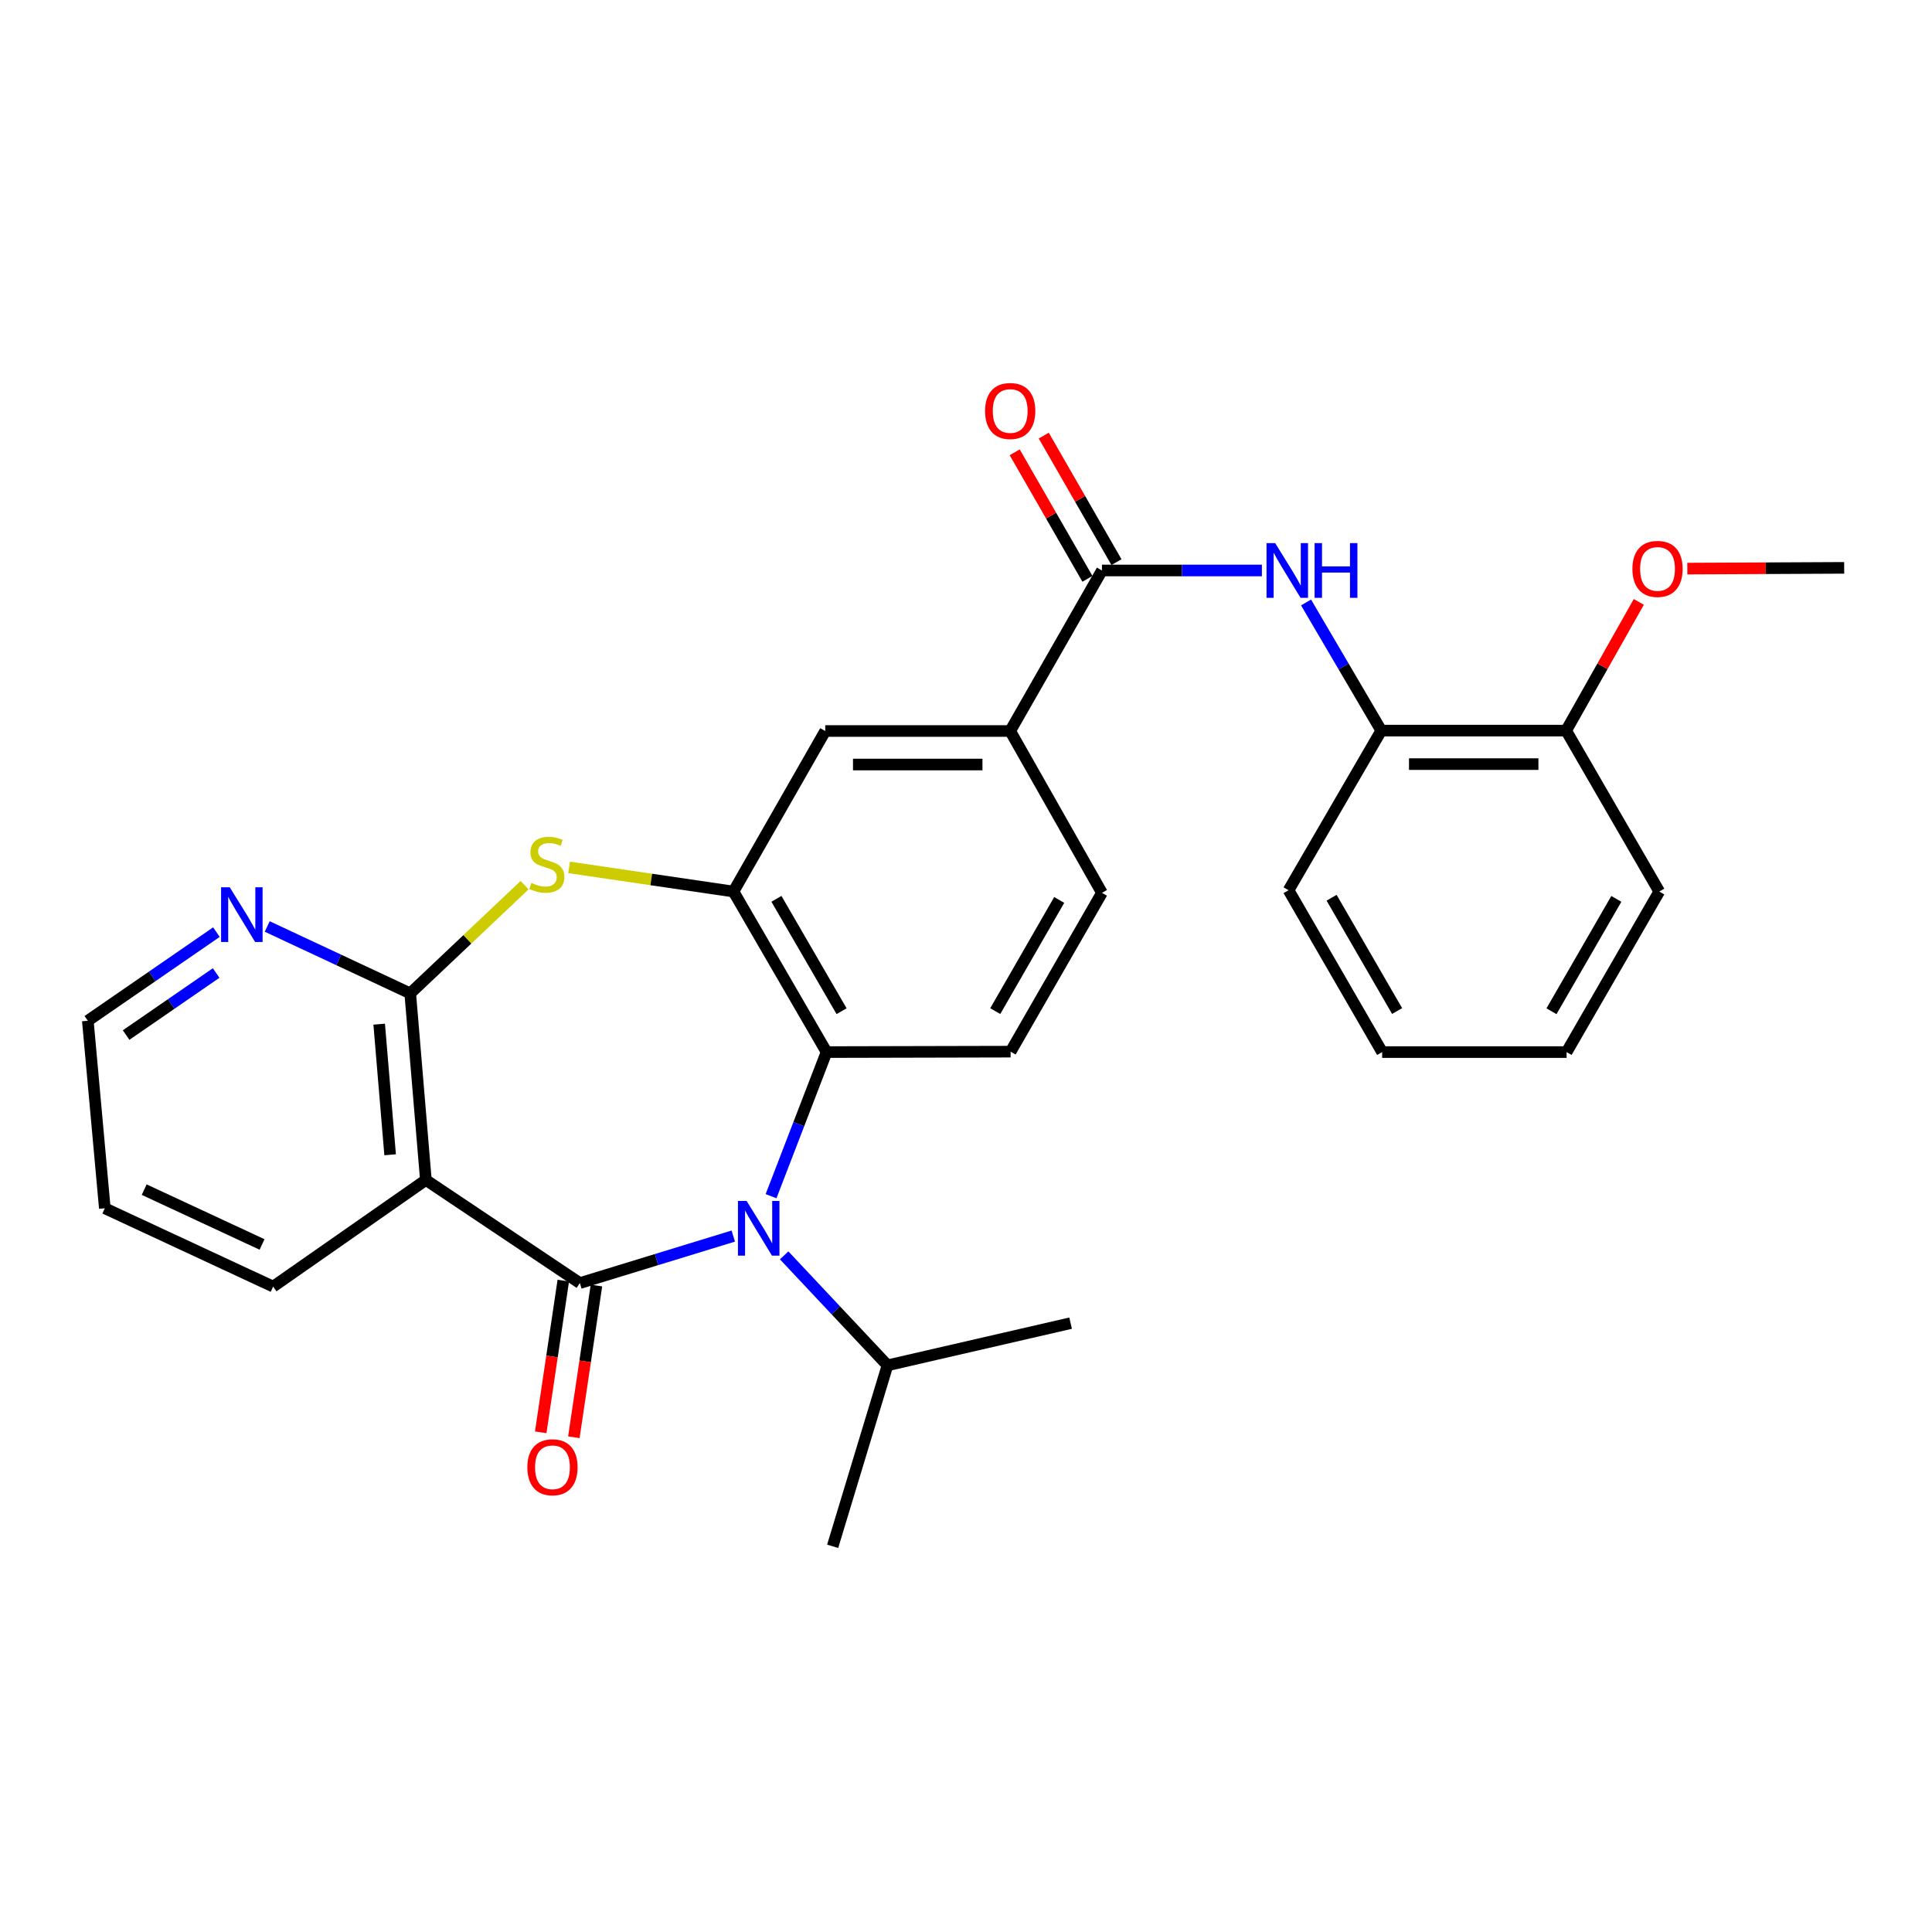 <?xml version='1.0' encoding='iso-8859-1'?>
<svg version='1.1' baseProfile='full'
              xmlns='http://www.w3.org/2000/svg'
                      xmlns:rdkit='http://www.rdkit.org/xml'
                      xmlns:xlink='http://www.w3.org/1999/xlink'
                  xml:space='preserve'
width='1000px' height='1000px' viewBox='0 0 1000 1000'>
<!-- END OF HEADER -->
<rect style='opacity:1.0;fill:#FFFFFF;stroke:none' width='1000' height='1000' x='0' y='0'> </rect>
<path class='bond-0' d='M 300.139,664.12 L 339.841,651.954' style='fill:none;fill-rule:evenodd;stroke:#000000;stroke-width:6px;stroke-linecap:butt;stroke-linejoin:miter;stroke-opacity:1' />
<path class='bond-0' d='M 339.841,651.954 L 379.543,639.787' style='fill:none;fill-rule:evenodd;stroke:#0000FF;stroke-width:6px;stroke-linecap:butt;stroke-linejoin:miter;stroke-opacity:1' />
<path class='bond-1' d='M 300.139,664.12 L 220.428,610.751' style='fill:none;fill-rule:evenodd;stroke:#000000;stroke-width:6px;stroke-linecap:butt;stroke-linejoin:miter;stroke-opacity:1' />
<path class='bond-13' d='M 291.562,662.843 L 285.716,702.105' style='fill:none;fill-rule:evenodd;stroke:#000000;stroke-width:6px;stroke-linecap:butt;stroke-linejoin:miter;stroke-opacity:1' />
<path class='bond-13' d='M 285.716,702.105 L 279.87,741.368' style='fill:none;fill-rule:evenodd;stroke:#FF0000;stroke-width:6px;stroke-linecap:butt;stroke-linejoin:miter;stroke-opacity:1' />
<path class='bond-13' d='M 308.716,665.397 L 302.87,704.66' style='fill:none;fill-rule:evenodd;stroke:#000000;stroke-width:6px;stroke-linecap:butt;stroke-linejoin:miter;stroke-opacity:1' />
<path class='bond-13' d='M 302.87,704.66 L 297.024,743.922' style='fill:none;fill-rule:evenodd;stroke:#FF0000;stroke-width:6px;stroke-linecap:butt;stroke-linejoin:miter;stroke-opacity:1' />
<path class='bond-5' d='M 399.097,619.151 L 413.46,581.855' style='fill:none;fill-rule:evenodd;stroke:#0000FF;stroke-width:6px;stroke-linecap:butt;stroke-linejoin:miter;stroke-opacity:1' />
<path class='bond-5' d='M 413.46,581.855 L 427.823,544.558' style='fill:none;fill-rule:evenodd;stroke:#000000;stroke-width:6px;stroke-linecap:butt;stroke-linejoin:miter;stroke-opacity:1' />
<path class='bond-15' d='M 405.877,649.775 L 432.618,678.236' style='fill:none;fill-rule:evenodd;stroke:#0000FF;stroke-width:6px;stroke-linecap:butt;stroke-linejoin:miter;stroke-opacity:1' />
<path class='bond-15' d='M 432.618,678.236 L 459.359,706.698' style='fill:none;fill-rule:evenodd;stroke:#000000;stroke-width:6px;stroke-linecap:butt;stroke-linejoin:miter;stroke-opacity:1' />
<path class='bond-2' d='M 220.428,610.751 L 212.334,514.169' style='fill:none;fill-rule:evenodd;stroke:#000000;stroke-width:6px;stroke-linecap:butt;stroke-linejoin:miter;stroke-opacity:1' />
<path class='bond-2' d='M 201.931,597.712 L 196.266,530.105' style='fill:none;fill-rule:evenodd;stroke:#000000;stroke-width:6px;stroke-linecap:butt;stroke-linejoin:miter;stroke-opacity:1' />
<path class='bond-18' d='M 220.428,610.751 L 141.382,665.941' style='fill:none;fill-rule:evenodd;stroke:#000000;stroke-width:6px;stroke-linecap:butt;stroke-linejoin:miter;stroke-opacity:1' />
<path class='bond-3' d='M 212.334,514.169 L 241.929,486.168' style='fill:none;fill-rule:evenodd;stroke:#000000;stroke-width:6px;stroke-linecap:butt;stroke-linejoin:miter;stroke-opacity:1' />
<path class='bond-3' d='M 241.929,486.168 L 271.523,458.166' style='fill:none;fill-rule:evenodd;stroke:#CCCC00;stroke-width:6px;stroke-linecap:butt;stroke-linejoin:miter;stroke-opacity:1' />
<path class='bond-12' d='M 212.334,514.169 L 175.328,496.86' style='fill:none;fill-rule:evenodd;stroke:#000000;stroke-width:6px;stroke-linecap:butt;stroke-linejoin:miter;stroke-opacity:1' />
<path class='bond-12' d='M 175.328,496.86 L 138.321,479.551' style='fill:none;fill-rule:evenodd;stroke:#0000FF;stroke-width:6px;stroke-linecap:butt;stroke-linejoin:miter;stroke-opacity:1' />
<path class='bond-29' d='M 294.558,448.965 L 337.103,455.215' style='fill:none;fill-rule:evenodd;stroke:#CCCC00;stroke-width:6px;stroke-linecap:butt;stroke-linejoin:miter;stroke-opacity:1' />
<path class='bond-29' d='M 337.103,455.215 L 379.648,461.465' style='fill:none;fill-rule:evenodd;stroke:#000000;stroke-width:6px;stroke-linecap:butt;stroke-linejoin:miter;stroke-opacity:1' />
<path class='bond-4' d='M 379.648,461.465 L 427.823,544.558' style='fill:none;fill-rule:evenodd;stroke:#000000;stroke-width:6px;stroke-linecap:butt;stroke-linejoin:miter;stroke-opacity:1' />
<path class='bond-4' d='M 401.878,465.23 L 435.601,523.395' style='fill:none;fill-rule:evenodd;stroke:#000000;stroke-width:6px;stroke-linecap:butt;stroke-linejoin:miter;stroke-opacity:1' />
<path class='bond-9' d='M 379.648,461.465 L 427.149,378.372' style='fill:none;fill-rule:evenodd;stroke:#000000;stroke-width:6px;stroke-linecap:butt;stroke-linejoin:miter;stroke-opacity:1' />
<path class='bond-10' d='M 427.823,544.558 L 523.086,544.336' style='fill:none;fill-rule:evenodd;stroke:#000000;stroke-width:6px;stroke-linecap:butt;stroke-linejoin:miter;stroke-opacity:1' />
<path class='bond-6' d='M 570.365,295.279 L 522.874,378.372' style='fill:none;fill-rule:evenodd;stroke:#000000;stroke-width:6px;stroke-linecap:butt;stroke-linejoin:miter;stroke-opacity:1' />
<path class='bond-7' d='M 570.365,295.279 L 611.76,295.279' style='fill:none;fill-rule:evenodd;stroke:#000000;stroke-width:6px;stroke-linecap:butt;stroke-linejoin:miter;stroke-opacity:1' />
<path class='bond-7' d='M 611.76,295.279 L 653.154,295.279' style='fill:none;fill-rule:evenodd;stroke:#0000FF;stroke-width:6px;stroke-linecap:butt;stroke-linejoin:miter;stroke-opacity:1' />
<path class='bond-14' d='M 577.883,290.958 L 559.064,258.214' style='fill:none;fill-rule:evenodd;stroke:#000000;stroke-width:6px;stroke-linecap:butt;stroke-linejoin:miter;stroke-opacity:1' />
<path class='bond-14' d='M 559.064,258.214 L 540.245,225.47' style='fill:none;fill-rule:evenodd;stroke:#FF0000;stroke-width:6px;stroke-linecap:butt;stroke-linejoin:miter;stroke-opacity:1' />
<path class='bond-14' d='M 562.847,299.6 L 544.027,266.856' style='fill:none;fill-rule:evenodd;stroke:#000000;stroke-width:6px;stroke-linecap:butt;stroke-linejoin:miter;stroke-opacity:1' />
<path class='bond-14' d='M 544.027,266.856 L 525.208,234.112' style='fill:none;fill-rule:evenodd;stroke:#FF0000;stroke-width:6px;stroke-linecap:butt;stroke-linejoin:miter;stroke-opacity:1' />
<path class='bond-11' d='M 676.014,311.841 L 695.477,345.001' style='fill:none;fill-rule:evenodd;stroke:#0000FF;stroke-width:6px;stroke-linecap:butt;stroke-linejoin:miter;stroke-opacity:1' />
<path class='bond-11' d='M 695.477,345.001 L 714.94,378.16' style='fill:none;fill-rule:evenodd;stroke:#000000;stroke-width:6px;stroke-linecap:butt;stroke-linejoin:miter;stroke-opacity:1' />
<path class='bond-8' d='M 522.874,378.372 L 570.365,462.13' style='fill:none;fill-rule:evenodd;stroke:#000000;stroke-width:6px;stroke-linecap:butt;stroke-linejoin:miter;stroke-opacity:1' />
<path class='bond-31' d='M 522.874,378.372 L 427.149,378.372' style='fill:none;fill-rule:evenodd;stroke:#000000;stroke-width:6px;stroke-linecap:butt;stroke-linejoin:miter;stroke-opacity:1' />
<path class='bond-31' d='M 508.515,395.715 L 441.508,395.715' style='fill:none;fill-rule:evenodd;stroke:#000000;stroke-width:6px;stroke-linecap:butt;stroke-linejoin:miter;stroke-opacity:1' />
<path class='bond-16' d='M 523.086,544.336 L 570.365,462.13' style='fill:none;fill-rule:evenodd;stroke:#000000;stroke-width:6px;stroke-linecap:butt;stroke-linejoin:miter;stroke-opacity:1' />
<path class='bond-16' d='M 515.144,523.359 L 548.239,465.814' style='fill:none;fill-rule:evenodd;stroke:#000000;stroke-width:6px;stroke-linecap:butt;stroke-linejoin:miter;stroke-opacity:1' />
<path class='bond-17' d='M 714.94,378.16 L 810.636,378.16' style='fill:none;fill-rule:evenodd;stroke:#000000;stroke-width:6px;stroke-linecap:butt;stroke-linejoin:miter;stroke-opacity:1' />
<path class='bond-17' d='M 729.294,395.503 L 796.281,395.503' style='fill:none;fill-rule:evenodd;stroke:#000000;stroke-width:6px;stroke-linecap:butt;stroke-linejoin:miter;stroke-opacity:1' />
<path class='bond-21' d='M 714.94,378.16 L 666.957,460.781' style='fill:none;fill-rule:evenodd;stroke:#000000;stroke-width:6px;stroke-linecap:butt;stroke-linejoin:miter;stroke-opacity:1' />
<path class='bond-30' d='M 112.015,482.472 L 78.735,505.407' style='fill:none;fill-rule:evenodd;stroke:#0000FF;stroke-width:6px;stroke-linecap:butt;stroke-linejoin:miter;stroke-opacity:1' />
<path class='bond-30' d='M 78.735,505.407 L 45.455,528.342' style='fill:none;fill-rule:evenodd;stroke:#000000;stroke-width:6px;stroke-linecap:butt;stroke-linejoin:miter;stroke-opacity:1' />
<path class='bond-30' d='M 111.872,503.633 L 88.576,519.688' style='fill:none;fill-rule:evenodd;stroke:#0000FF;stroke-width:6px;stroke-linecap:butt;stroke-linejoin:miter;stroke-opacity:1' />
<path class='bond-30' d='M 88.576,519.688 L 65.28,535.742' style='fill:none;fill-rule:evenodd;stroke:#000000;stroke-width:6px;stroke-linecap:butt;stroke-linejoin:miter;stroke-opacity:1' />
<path class='bond-23' d='M 459.359,706.698 L 430.984,800.37' style='fill:none;fill-rule:evenodd;stroke:#000000;stroke-width:6px;stroke-linecap:butt;stroke-linejoin:miter;stroke-opacity:1' />
<path class='bond-24' d='M 459.359,706.698 L 554.149,684.864' style='fill:none;fill-rule:evenodd;stroke:#000000;stroke-width:6px;stroke-linecap:butt;stroke-linejoin:miter;stroke-opacity:1' />
<path class='bond-19' d='M 810.636,378.16 L 829.439,344.854' style='fill:none;fill-rule:evenodd;stroke:#000000;stroke-width:6px;stroke-linecap:butt;stroke-linejoin:miter;stroke-opacity:1' />
<path class='bond-19' d='M 829.439,344.854 L 848.243,311.548' style='fill:none;fill-rule:evenodd;stroke:#FF0000;stroke-width:6px;stroke-linecap:butt;stroke-linejoin:miter;stroke-opacity:1' />
<path class='bond-22' d='M 810.636,378.16 L 858.83,461.465' style='fill:none;fill-rule:evenodd;stroke:#000000;stroke-width:6px;stroke-linecap:butt;stroke-linejoin:miter;stroke-opacity:1' />
<path class='bond-26' d='M 141.382,665.941 L 54.251,625.397' style='fill:none;fill-rule:evenodd;stroke:#000000;stroke-width:6px;stroke-linecap:butt;stroke-linejoin:miter;stroke-opacity:1' />
<path class='bond-26' d='M 135.629,644.135 L 74.638,615.754' style='fill:none;fill-rule:evenodd;stroke:#000000;stroke-width:6px;stroke-linecap:butt;stroke-linejoin:miter;stroke-opacity:1' />
<path class='bond-25' d='M 873.35,294.309 L 913.948,294.115' style='fill:none;fill-rule:evenodd;stroke:#FF0000;stroke-width:6px;stroke-linecap:butt;stroke-linejoin:miter;stroke-opacity:1' />
<path class='bond-25' d='M 913.948,294.115 L 954.545,293.92' style='fill:none;fill-rule:evenodd;stroke:#000000;stroke-width:6px;stroke-linecap:butt;stroke-linejoin:miter;stroke-opacity:1' />
<path class='bond-20' d='M 45.455,528.342 L 54.251,625.397' style='fill:none;fill-rule:evenodd;stroke:#000000;stroke-width:6px;stroke-linecap:butt;stroke-linejoin:miter;stroke-opacity:1' />
<path class='bond-27' d='M 666.957,460.781 L 715.393,544.558' style='fill:none;fill-rule:evenodd;stroke:#000000;stroke-width:6px;stroke-linecap:butt;stroke-linejoin:miter;stroke-opacity:1' />
<path class='bond-27' d='M 689.237,464.667 L 723.142,523.311' style='fill:none;fill-rule:evenodd;stroke:#000000;stroke-width:6px;stroke-linecap:butt;stroke-linejoin:miter;stroke-opacity:1' />
<path class='bond-32' d='M 858.83,461.465 L 810.867,544.558' style='fill:none;fill-rule:evenodd;stroke:#000000;stroke-width:6px;stroke-linecap:butt;stroke-linejoin:miter;stroke-opacity:1' />
<path class='bond-32' d='M 836.615,465.259 L 803.041,523.424' style='fill:none;fill-rule:evenodd;stroke:#000000;stroke-width:6px;stroke-linecap:butt;stroke-linejoin:miter;stroke-opacity:1' />
<path class='bond-28' d='M 715.393,544.558 L 810.867,544.558' style='fill:none;fill-rule:evenodd;stroke:#000000;stroke-width:6px;stroke-linecap:butt;stroke-linejoin:miter;stroke-opacity:1' />
<path  class='atom-1' d='M 386.444 621.594
L 395.724 636.594
Q 396.644 638.074, 398.124 640.754
Q 399.604 643.434, 399.684 643.594
L 399.684 621.594
L 403.444 621.594
L 403.444 649.914
L 399.564 649.914
L 389.604 633.514
Q 388.444 631.594, 387.204 629.394
Q 386.004 627.194, 385.644 626.514
L 385.644 649.914
L 381.964 649.914
L 381.964 621.594
L 386.444 621.594
' fill='#0000FF'/>
<path  class='atom-4' d='M 275.037 456.992
Q 275.357 457.112, 276.677 457.672
Q 277.997 458.232, 279.437 458.592
Q 280.917 458.912, 282.357 458.912
Q 285.037 458.912, 286.597 457.632
Q 288.157 456.312, 288.157 454.032
Q 288.157 452.472, 287.357 451.512
Q 286.597 450.552, 285.397 450.032
Q 284.197 449.512, 282.197 448.912
Q 279.677 448.152, 278.157 447.432
Q 276.677 446.712, 275.597 445.192
Q 274.557 443.672, 274.557 441.112
Q 274.557 437.552, 276.957 435.352
Q 279.397 433.152, 284.197 433.152
Q 287.477 433.152, 291.197 434.712
L 290.277 437.792
Q 286.877 436.392, 284.317 436.392
Q 281.557 436.392, 280.037 437.552
Q 278.517 438.672, 278.557 440.632
Q 278.557 442.152, 279.317 443.072
Q 280.117 443.992, 281.237 444.512
Q 282.397 445.032, 284.317 445.632
Q 286.877 446.432, 288.397 447.232
Q 289.917 448.032, 290.997 449.672
Q 292.117 451.272, 292.117 454.032
Q 292.117 457.952, 289.477 460.072
Q 286.877 462.152, 282.517 462.152
Q 279.997 462.152, 278.077 461.592
Q 276.197 461.072, 273.957 460.152
L 275.037 456.992
' fill='#CCCC00'/>
<path  class='atom-8' d='M 660.032 281.119
L 669.312 296.119
Q 670.232 297.599, 671.712 300.279
Q 673.192 302.959, 673.272 303.119
L 673.272 281.119
L 677.032 281.119
L 677.032 309.439
L 673.152 309.439
L 663.192 293.039
Q 662.032 291.119, 660.792 288.919
Q 659.592 286.719, 659.232 286.039
L 659.232 309.439
L 655.552 309.439
L 655.552 281.119
L 660.032 281.119
' fill='#0000FF'/>
<path  class='atom-8' d='M 680.432 281.119
L 684.272 281.119
L 684.272 293.159
L 698.752 293.159
L 698.752 281.119
L 702.592 281.119
L 702.592 309.439
L 698.752 309.439
L 698.752 296.359
L 684.272 296.359
L 684.272 309.439
L 680.432 309.439
L 680.432 281.119
' fill='#0000FF'/>
<path  class='atom-13' d='M 118.915 459.243
L 128.195 474.243
Q 129.115 475.723, 130.595 478.403
Q 132.075 481.083, 132.155 481.243
L 132.155 459.243
L 135.915 459.243
L 135.915 487.563
L 132.035 487.563
L 122.075 471.163
Q 120.915 469.243, 119.675 467.043
Q 118.475 464.843, 118.115 464.163
L 118.115 487.563
L 114.435 487.563
L 114.435 459.243
L 118.915 459.243
' fill='#0000FF'/>
<path  class='atom-14' d='M 272.956 759.453
Q 272.956 752.653, 276.316 748.853
Q 279.676 745.053, 285.956 745.053
Q 292.236 745.053, 295.596 748.853
Q 298.956 752.653, 298.956 759.453
Q 298.956 766.333, 295.556 770.253
Q 292.156 774.133, 285.956 774.133
Q 279.716 774.133, 276.316 770.253
Q 272.956 766.373, 272.956 759.453
M 285.956 770.933
Q 290.276 770.933, 292.596 768.053
Q 294.956 765.133, 294.956 759.453
Q 294.956 753.893, 292.596 751.093
Q 290.276 748.253, 285.956 748.253
Q 281.636 748.253, 279.276 751.053
Q 276.956 753.853, 276.956 759.453
Q 276.956 765.173, 279.276 768.053
Q 281.636 770.933, 285.956 770.933
' fill='#FF0000'/>
<path  class='atom-15' d='M 509.874 212.728
Q 509.874 205.928, 513.234 202.128
Q 516.594 198.328, 522.874 198.328
Q 529.154 198.328, 532.514 202.128
Q 535.874 205.928, 535.874 212.728
Q 535.874 219.608, 532.474 223.528
Q 529.074 227.408, 522.874 227.408
Q 516.634 227.408, 513.234 223.528
Q 509.874 219.648, 509.874 212.728
M 522.874 224.208
Q 527.194 224.208, 529.514 221.328
Q 531.874 218.408, 531.874 212.728
Q 531.874 207.168, 529.514 204.368
Q 527.194 201.528, 522.874 201.528
Q 518.554 201.528, 516.194 204.328
Q 513.874 207.128, 513.874 212.728
Q 513.874 218.448, 516.194 221.328
Q 518.554 224.208, 522.874 224.208
' fill='#FF0000'/>
<path  class='atom-20' d='M 844.934 294.463
Q 844.934 287.663, 848.294 283.863
Q 851.654 280.063, 857.934 280.063
Q 864.214 280.063, 867.574 283.863
Q 870.934 287.663, 870.934 294.463
Q 870.934 301.343, 867.534 305.263
Q 864.134 309.143, 857.934 309.143
Q 851.694 309.143, 848.294 305.263
Q 844.934 301.383, 844.934 294.463
M 857.934 305.943
Q 862.254 305.943, 864.574 303.063
Q 866.934 300.143, 866.934 294.463
Q 866.934 288.903, 864.574 286.103
Q 862.254 283.263, 857.934 283.263
Q 853.614 283.263, 851.254 286.063
Q 848.934 288.863, 848.934 294.463
Q 848.934 300.183, 851.254 303.063
Q 853.614 305.943, 857.934 305.943
' fill='#FF0000'/>
</svg>
